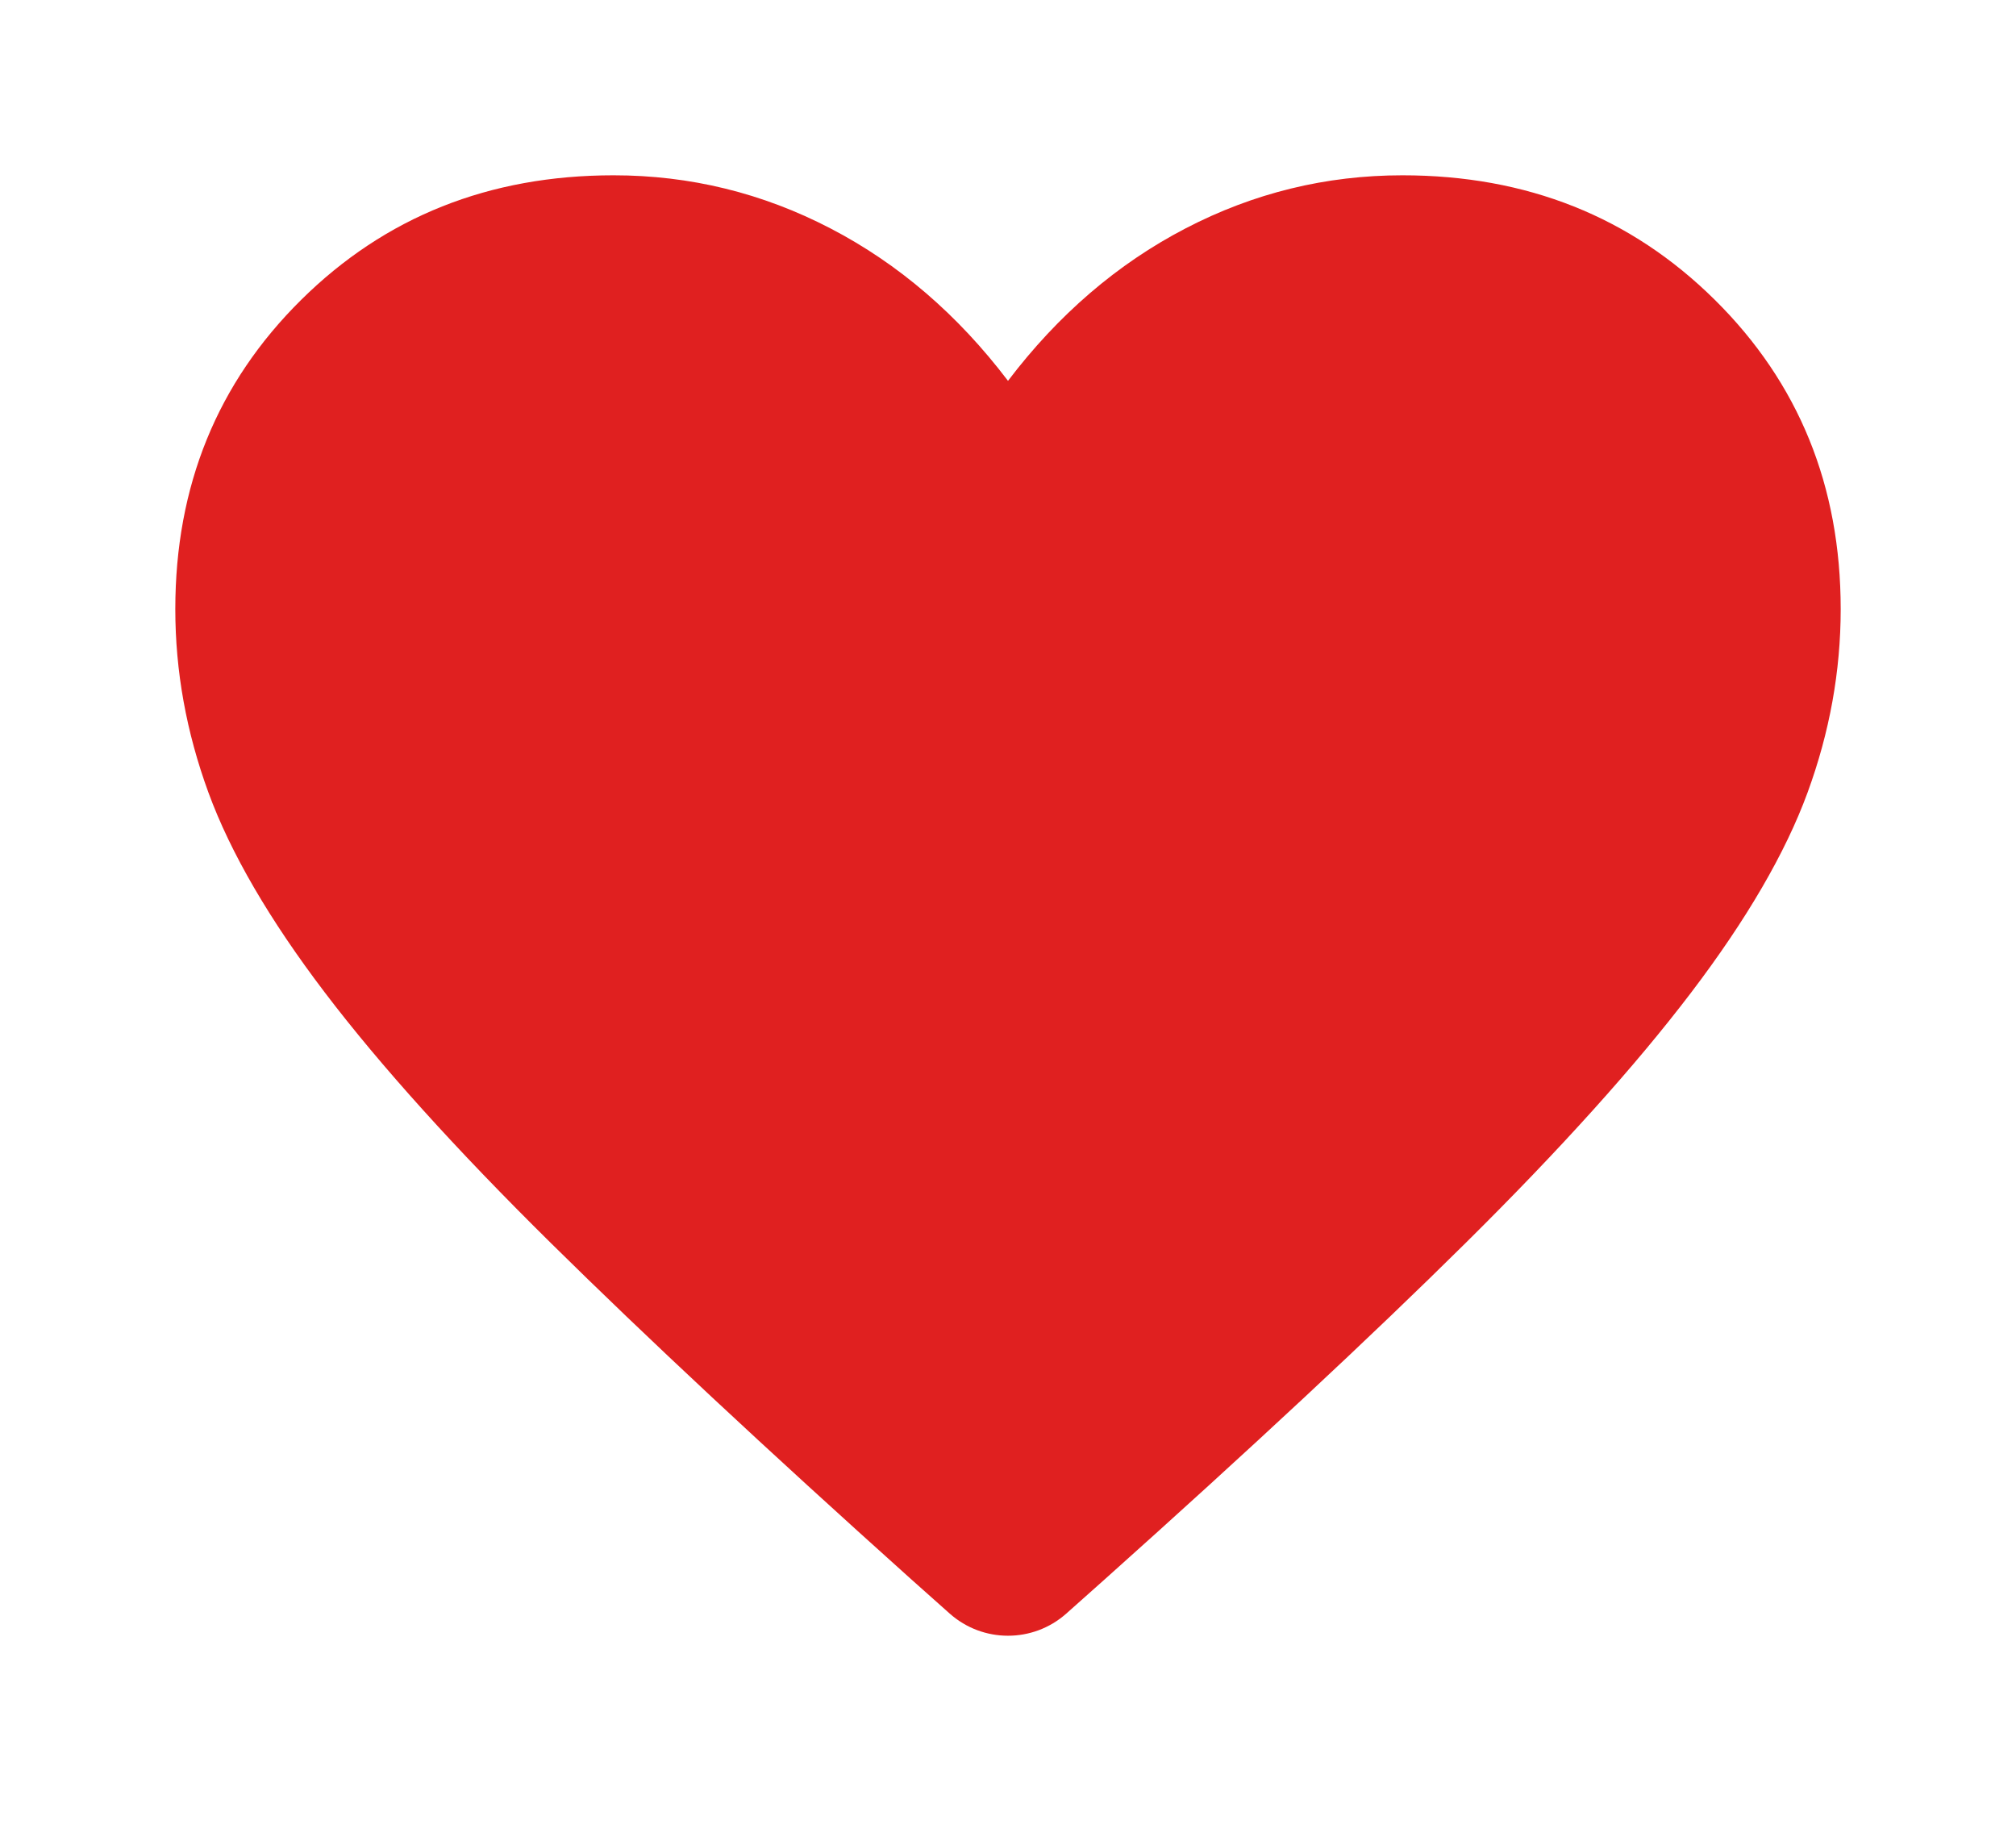 <svg width="23" height="21" viewBox="0 0 23 21" fill="none" xmlns="http://www.w3.org/2000/svg">
<mask id="mask0_2368_8900" style="mask-type:alpha" maskUnits="userSpaceOnUse" x="0" y="0" width="23" height="21">
<rect x="0.5" y="0.5" width="22" height="20" fill="#D9D9D9" stroke="white"/>
</mask>
<g mask="url(#mask0_2368_8900)">
<path d="M12.165 18.409C11.786 18.746 11.214 18.746 10.835 18.409L10.396 18.018C8.738 16.53 7.368 15.251 6.284 14.181C5.2 13.111 4.341 12.159 3.707 11.325C3.073 10.491 2.63 9.73 2.378 9.042C2.126 8.354 2 7.657 2 6.949C2 5.544 2.479 4.368 3.436 3.421C4.393 2.474 5.581 2 7 2C7.873 2 8.698 2.202 9.475 2.606C10.252 3.01 10.927 3.59 11.5 4.345C12.073 3.59 12.748 3.01 13.525 2.606C14.302 2.202 15.127 2 16 2C17.419 2 18.607 2.474 19.564 3.421C20.521 4.368 21 5.544 21 6.949C21 7.657 20.874 8.354 20.622 9.042C20.37 9.73 19.927 10.491 19.293 11.325C18.659 12.159 17.802 13.111 16.721 14.181C15.64 15.251 14.268 16.53 12.604 18.018L12.165 18.409Z" fill="#E02020"/>
</g>
</svg>
